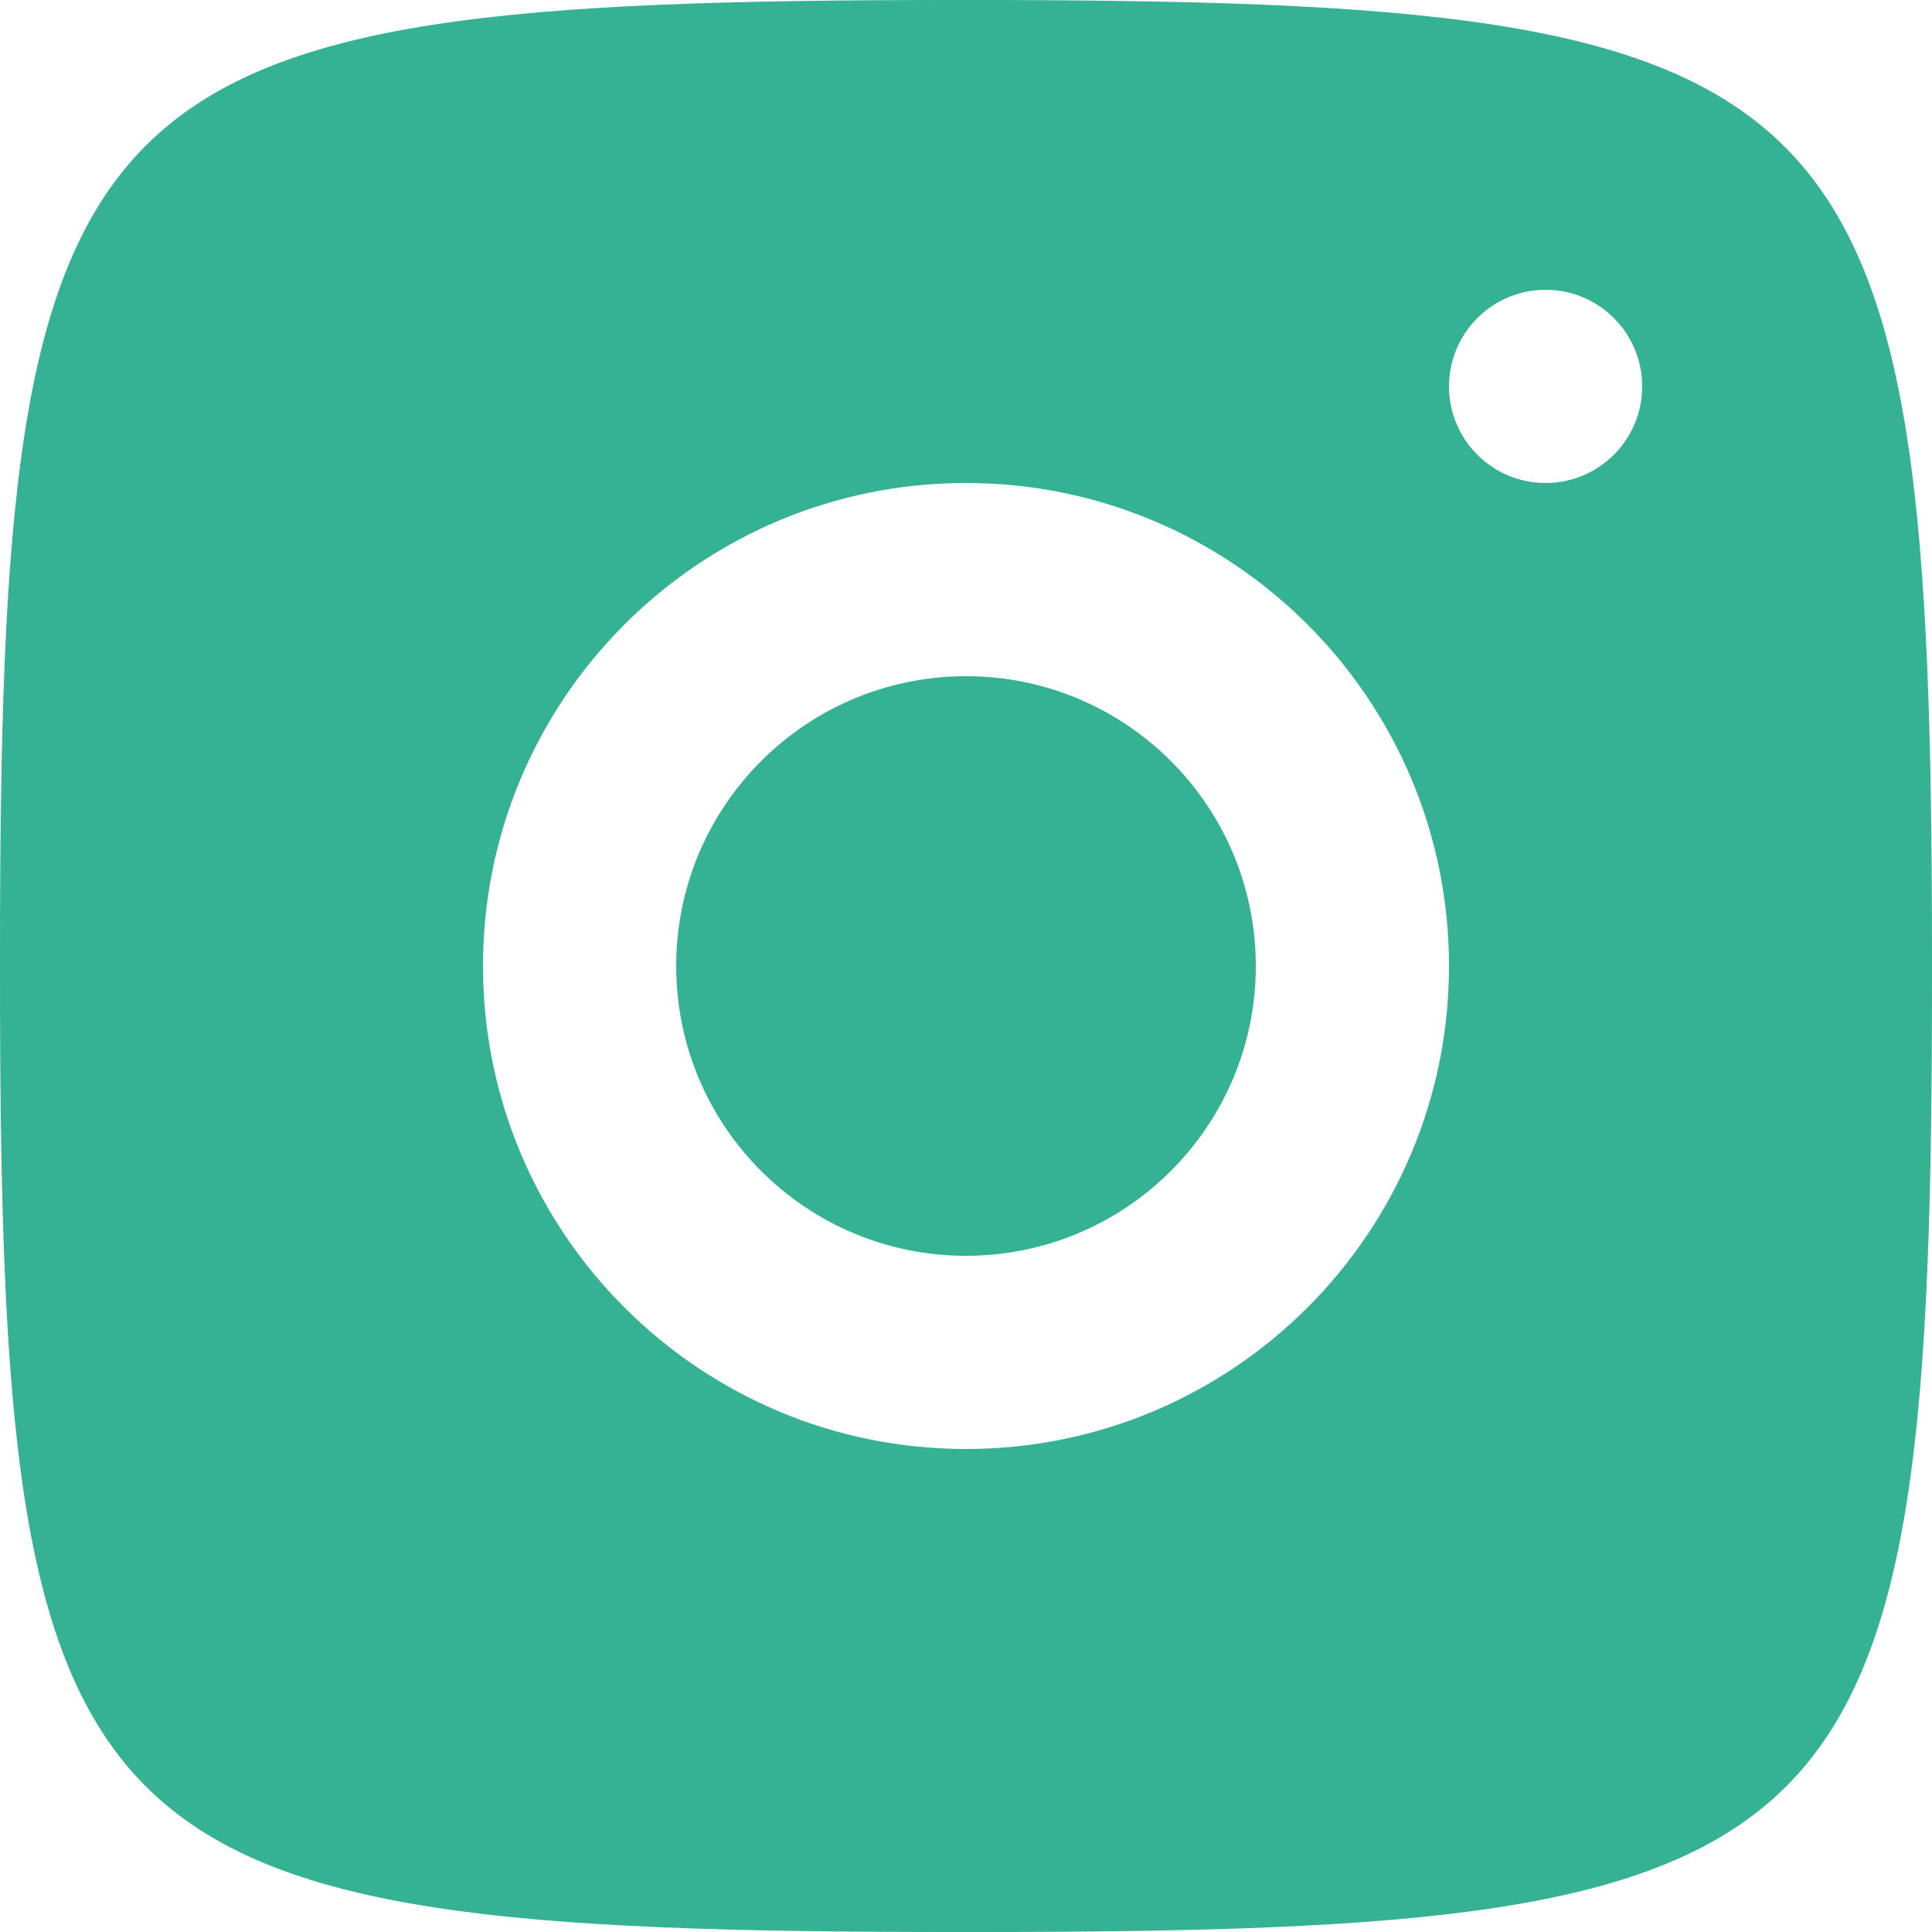 <svg width="38" height="38" viewBox="0 0 38 38" fill="none" xmlns="http://www.w3.org/2000/svg">
<path d="M18.829 0C1.366 0 0 1.367 0 18.829V19.171C0 36.633 1.366 38 18.829 38H19.171C36.634 38 38 36.633 38 19.171V19C38 1.379 36.621 0 19 0H18.829ZM30.394 5.7C31.444 5.697 32.297 6.545 32.3 7.594C32.303 8.644 31.455 9.497 30.406 9.5C29.356 9.503 28.503 8.655 28.5 7.606C28.497 6.556 29.345 5.703 30.394 5.7ZM18.978 9.5C24.224 9.488 28.488 13.732 28.5 18.978C28.512 24.224 24.268 28.488 19.022 28.5C13.776 28.512 9.512 24.268 9.5 19.022C9.488 13.776 13.732 9.512 18.978 9.5ZM18.987 13.3C15.839 13.308 13.292 15.867 13.3 19.015C13.308 22.162 15.866 24.708 19.013 24.7C22.161 24.692 24.708 22.134 24.7 18.987C24.692 15.839 22.134 13.292 18.987 13.3Z" fill="#35B193"/>
</svg>

